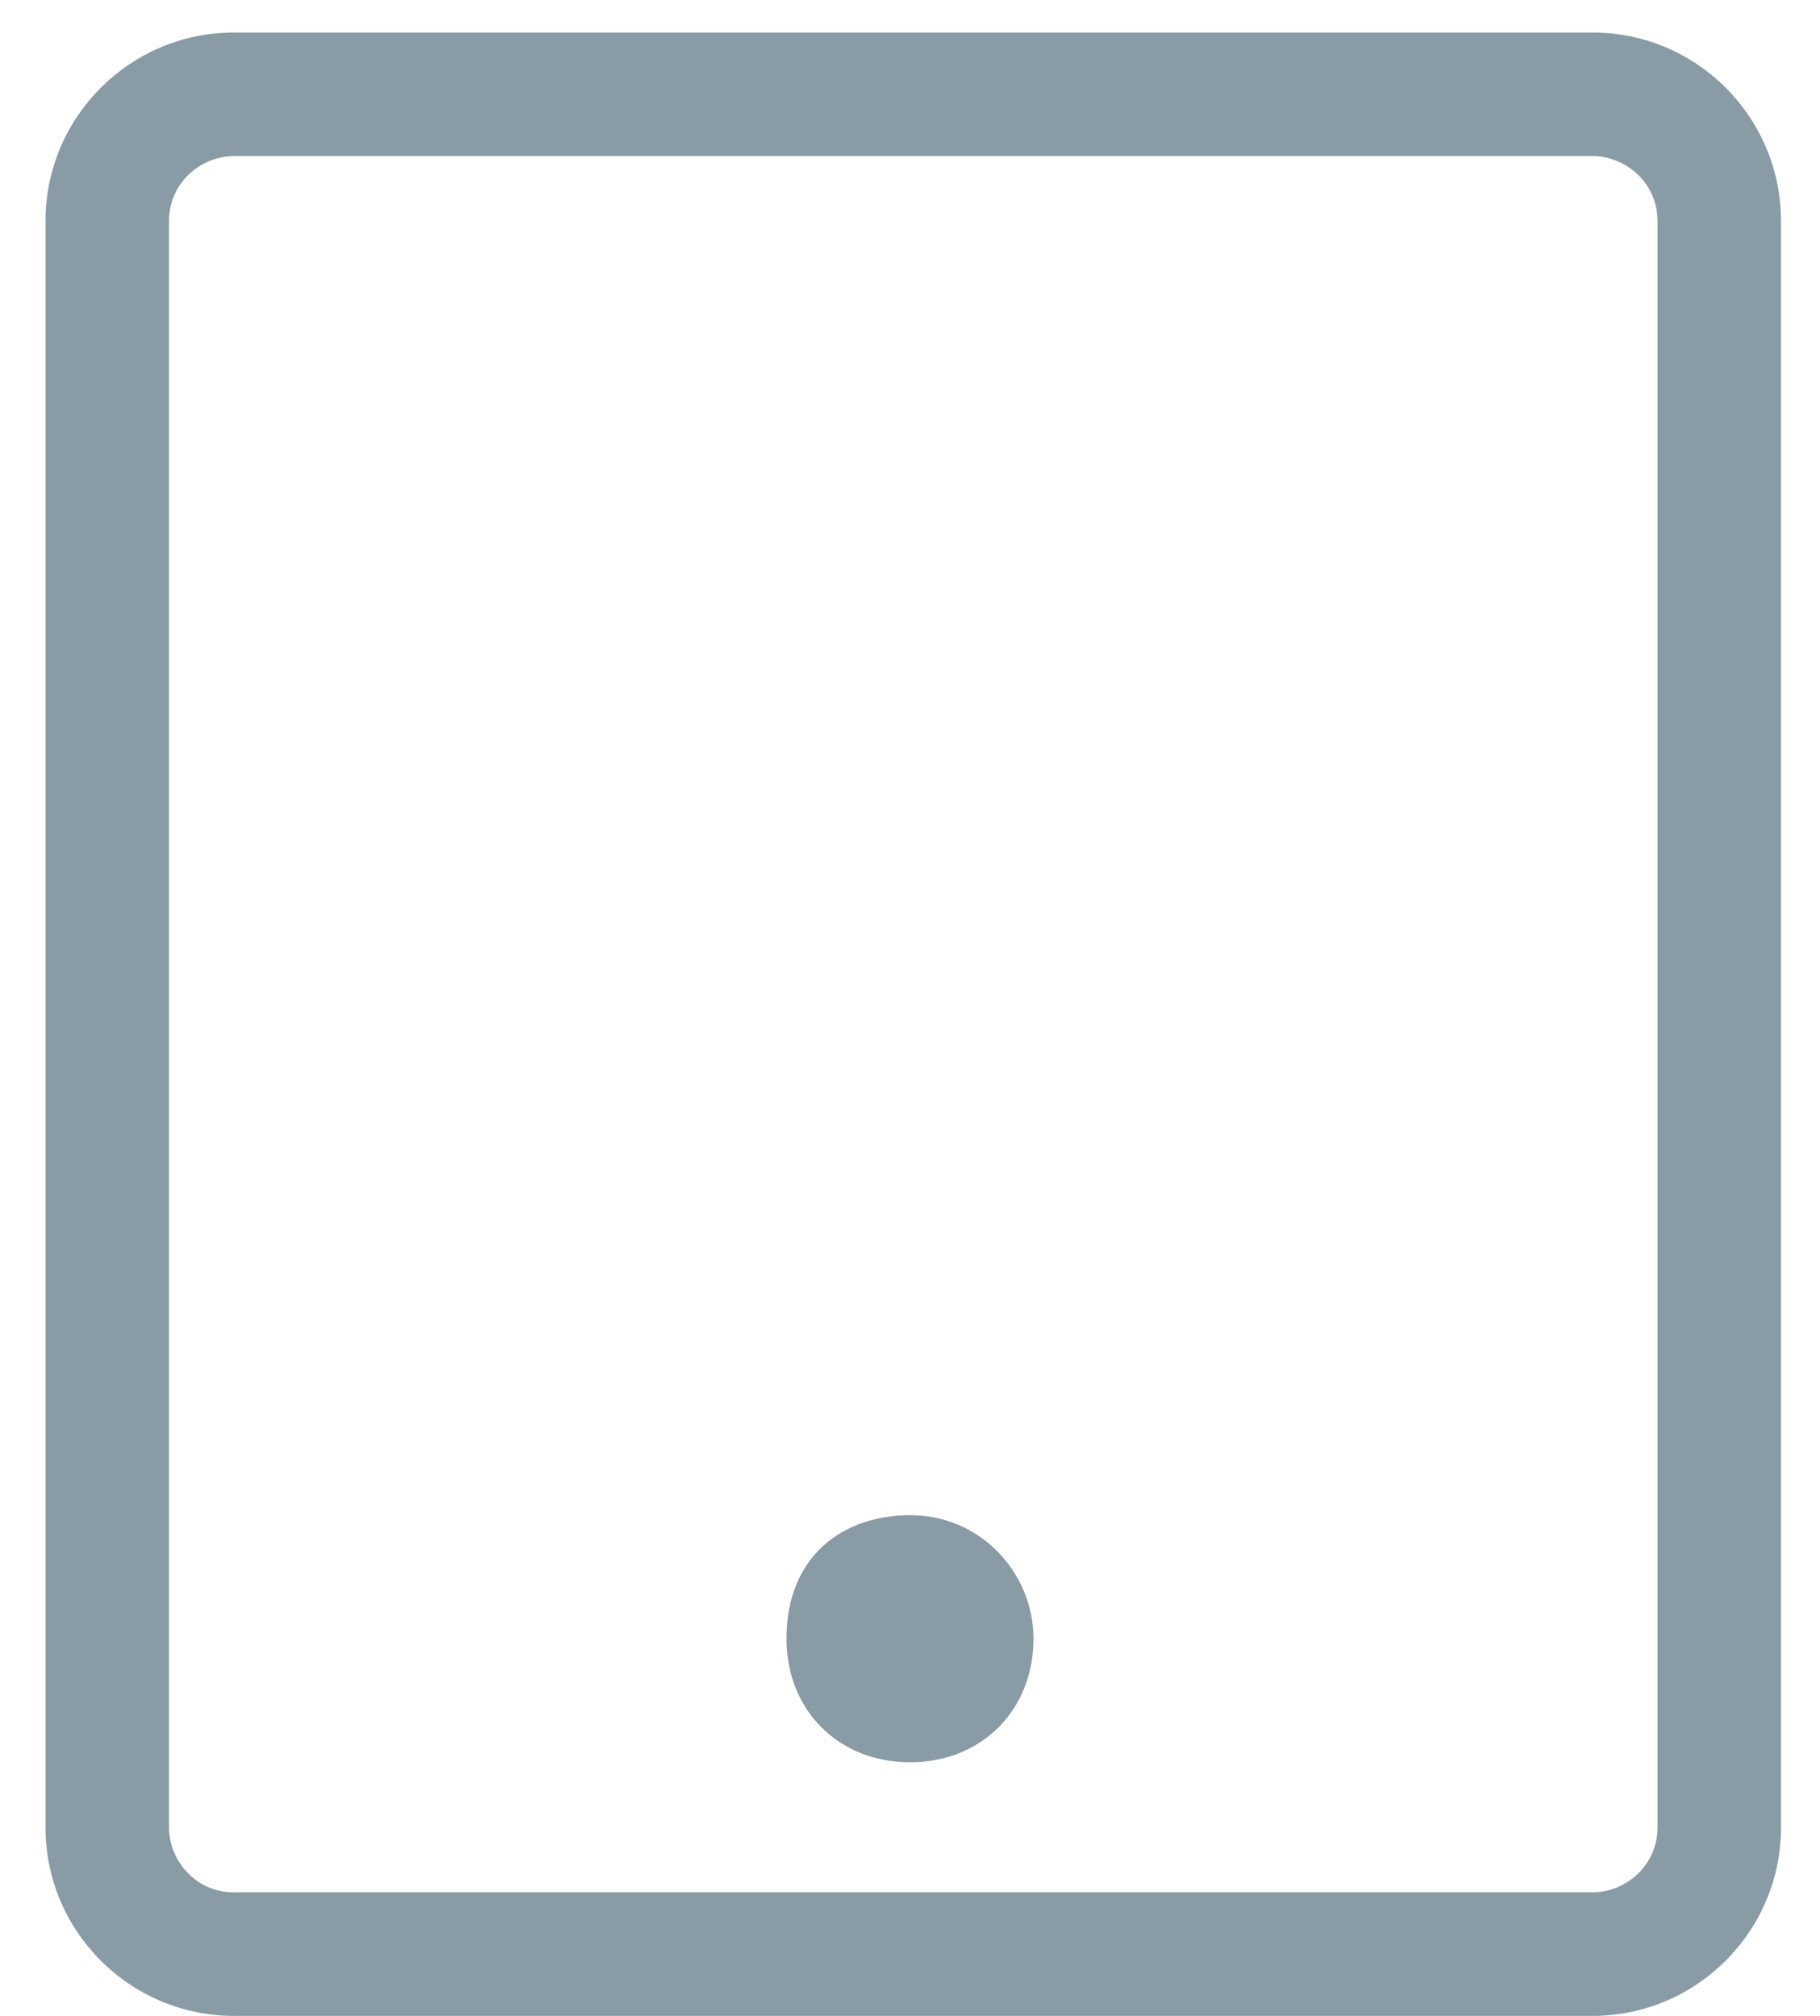 <?xml version="1.0" encoding="utf-8"?>
<!-- Generator: Adobe Illustrator 25.1.0, SVG Export Plug-In . SVG Version: 6.00 Build 0)  -->
<svg version="1.1" id="Layer_1" xmlns="http://www.w3.org/2000/svg" xmlns:xlink="http://www.w3.org/1999/xlink" x="0px" y="0px"
	 viewBox="0 0 28 31" style="enable-background:new 0 0 28 31;" xml:space="preserve">
<style type="text/css">
	.st0{enable-background:new    ;}
	.st1{fill:#899BA5;}
</style>
<g class="st0">
	<path class="st1" d="M27.4,28.1c0,1.6-1.3,2.9-2.9,2.9H3.6c-1.6,0-2.9-1.3-2.9-2.9V3.4c0-1.6,1.3-2.9,2.9-2.9h20.9
		c1.6,0,2.9,1.3,2.9,2.9V28.1z M24.5,2.4H3.6c-0.5,0-1,0.4-1,1v24.7c0,0.5,0.4,1,1,1h20.9c0.5,0,1-0.4,1-1V3.4
		C25.5,2.8,25,2.4,24.5,2.4z M14,27.1c-1.1,0-1.9-0.8-1.9-1.9c0-1.3,0.9-1.9,1.9-1.9c1.1,0,1.9,0.9,1.9,1.9
		C15.9,26.3,15.1,27.1,14,27.1z"/>
</g>
</svg>
